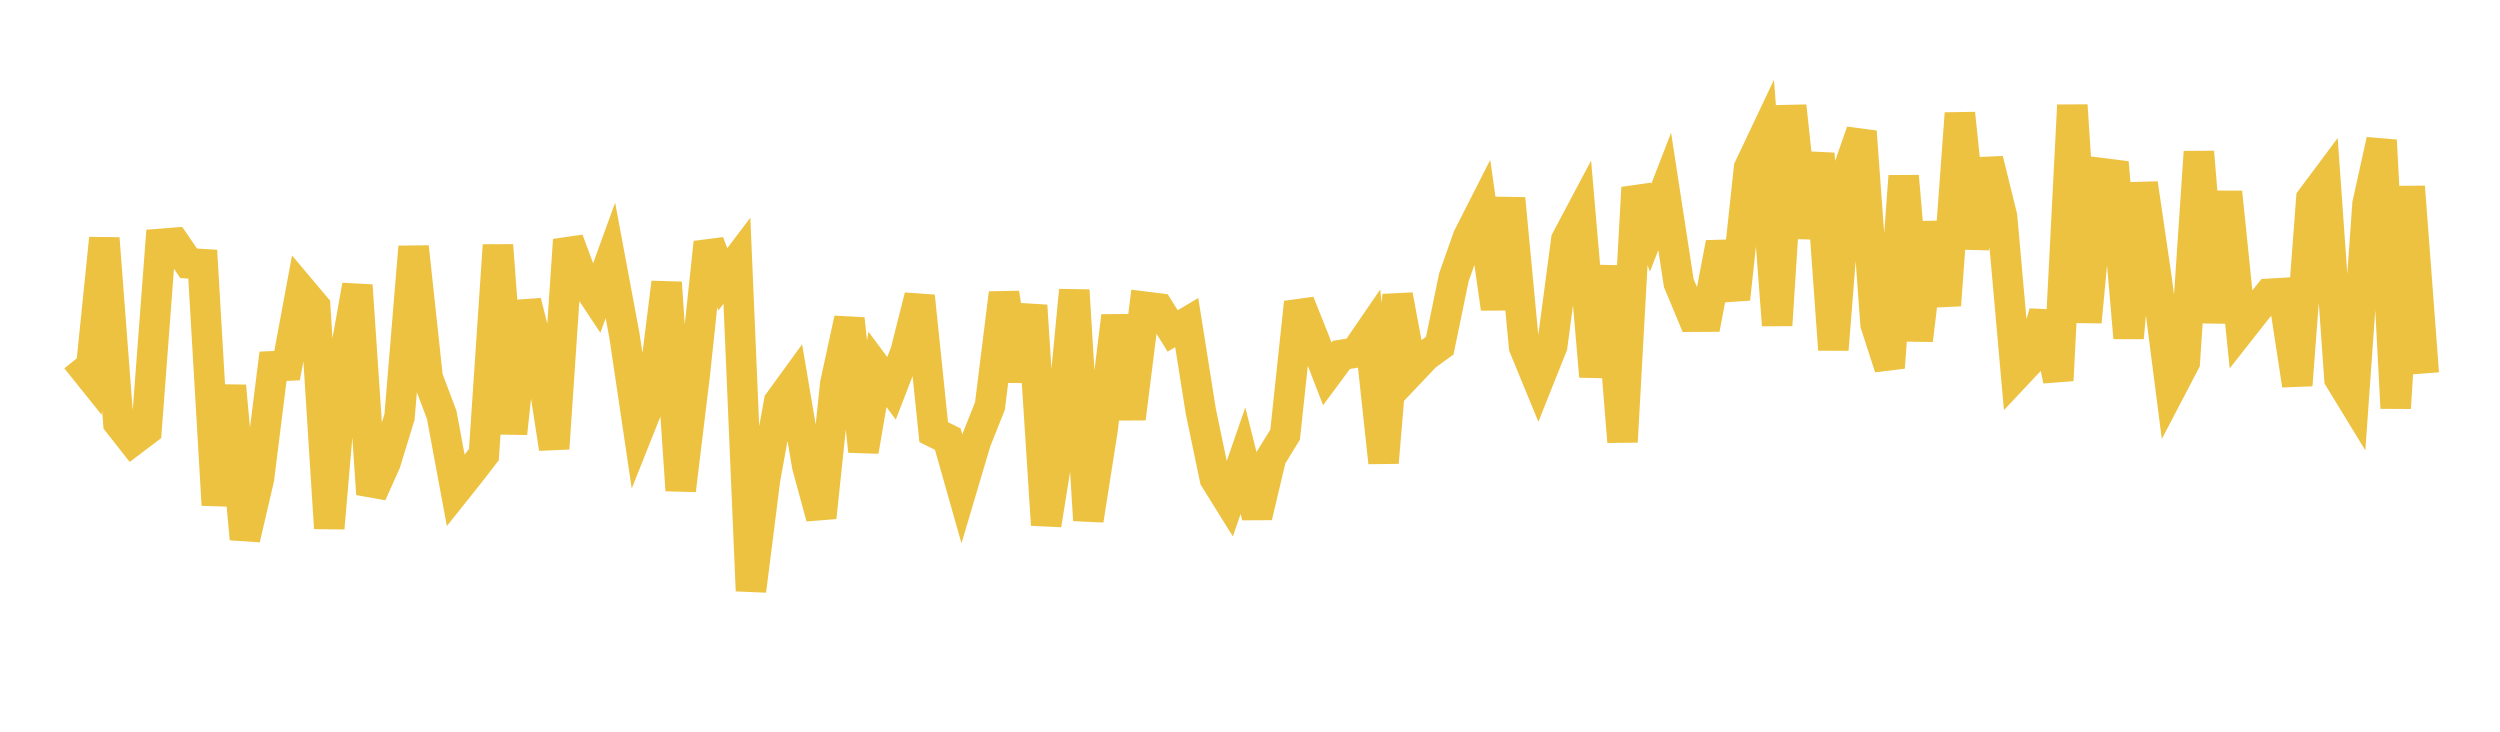 <svg width="164" height="48" xmlns="http://www.w3.org/2000/svg" xmlns:xlink="http://www.w3.org/1999/xlink"><path fill="none" stroke="rgb(237,194,64)" stroke-width="2" d="M5,23.537L5.922,24.686L6.844,15.638L7.766,27.741L8.689,28.914L9.611,28.217L10.533,15.999L11.455,15.927L12.377,17.273L13.299,17.329L14.222,33.126L15.144,25.319L16.066,35.354L16.988,31.393L17.91,24.027L18.832,23.986L19.754,19.019L20.677,20.114L21.599,34.648L22.521,23.902L23.443,18.721L24.365,32.41L25.287,30.353L26.21,27.345L27.132,16.195L28.054,24.772L28.976,27.216L29.898,32.172L30.82,31.016L31.743,29.821L32.665,16.089L33.587,28.432L34.509,19.789L35.431,23.458L36.353,29.423L37.275,15.738L38.198,18.233L39.12,19.624L40.042,17.082L40.964,22.022L41.886,28.231L42.808,25.916L43.731,18.537L44.653,32.163L45.575,24.578L46.497,15.908L47.419,18.322L48.341,17.103L49.263,38.755L50.186,31.452L51.108,26.366L52.03,25.097L52.952,30.558L53.874,33.947L54.796,25.16L55.719,20.916L56.641,29.599L57.563,24.234L58.485,25.474L59.407,23.082L60.329,19.428L61.251,28.35L62.174,28.804L63.096,32.055L64.018,28.951L64.94,26.638L65.862,19.231L66.784,24.957L67.707,20.046L68.629,34.43L69.551,28.671L70.473,19.044L71.395,34.125L72.317,28.258L73.24,20.732L74.162,27.455L75.084,20.119L76.006,20.235L76.928,21.709L77.85,21.161L78.772,26.976L79.695,31.398L80.617,32.881L81.539,30.222L82.461,33.892L83.383,30.009L84.305,28.51L85.228,19.84L86.15,22.144L87.072,24.527L87.994,23.281L88.916,23.133L89.838,21.788L90.76,30.345L91.683,19.361L92.605,24.316L93.527,23.345L94.449,22.675L95.371,18.204L96.293,15.582L97.216,13.764L98.138,20.241L99.06,13.025L99.982,22.769L100.904,25.006L101.826,22.694L102.749,15.733L103.671,13.996L104.593,24.693L105.515,17.486L106.437,28.981L107.359,12.313L108.281,14.939L109.204,12.558L110.126,18.562L111.048,20.775L111.97,20.77L112.892,15.939L113.814,19.615L114.737,11.021L115.659,9.074L116.581,21.332L117.503,6.957L118.425,15.568L119.347,10.082L120.269,22.936L121.192,11.275L122.114,8.633L123.036,21.266L123.958,24.115L124.88,11.556L125.802,22.32L126.725,14.623L127.647,20.023L128.569,7.439L129.491,16.27L130.413,10.471L131.335,14.207L132.257,24.593L133.18,23.611L134.102,20.515L135.024,24.953L135.946,6.906L136.868,21.124L137.79,11.349L138.713,11.465L139.635,22.163L140.557,12.037L141.479,18.332L142.401,25.519L143.323,23.755L144.246,9.967L145.168,21.133L146.09,12.607L147.012,21.603L147.934,20.431L148.856,19.274L149.778,19.22L150.701,25.268L151.623,13.045L152.545,11.809L153.467,24.842L154.389,26.353L155.311,13.372L156.234,9.205L157.156,26.767L158.078,12.253L159,24.5"></path></svg>